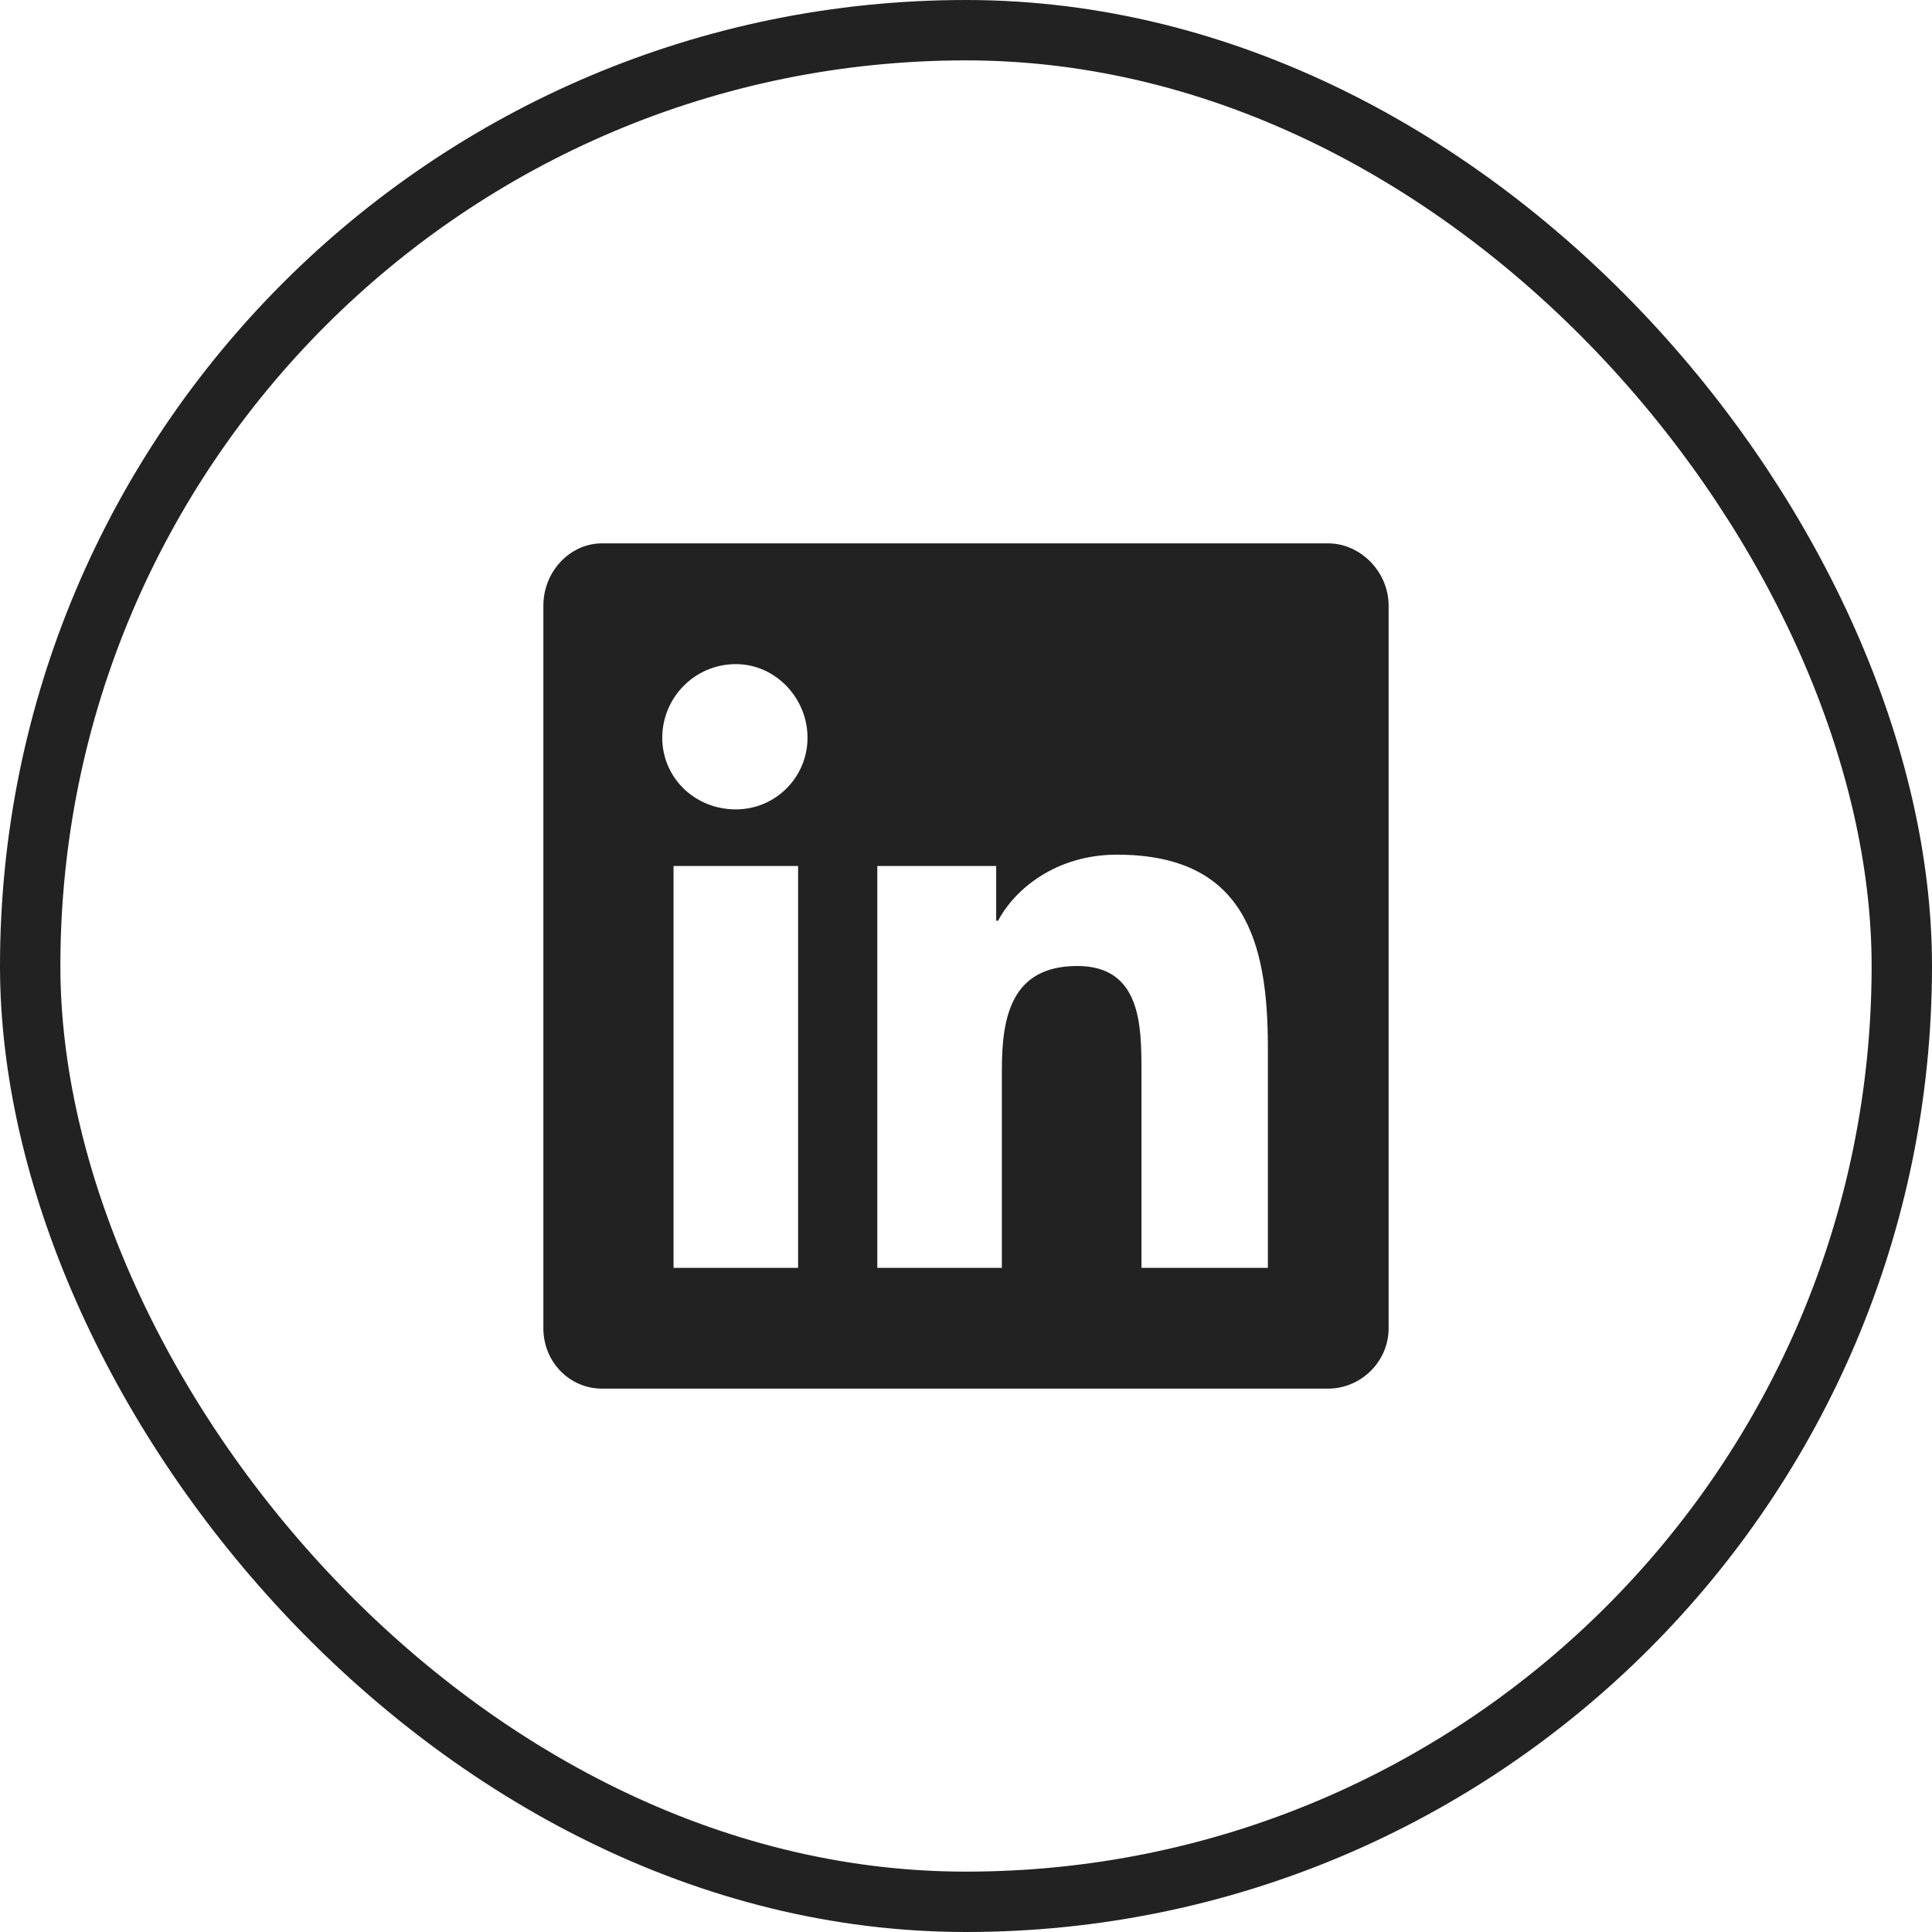 <svg width="32" height="32" viewBox="0 0 32 32" fill="none" xmlns="http://www.w3.org/2000/svg">
<path d="M22 9C22.531 9 23 9.469 23 10.031V22C23 22.562 22.531 23 22 23H9.969C9.438 23 9 22.562 9 22V10.031C9 9.469 9.438 9 9.969 9H22ZM13.219 21V14.344H11.156V21H13.219ZM12.188 13.406C12.844 13.406 13.375 12.875 13.375 12.219C13.375 11.562 12.844 11 12.188 11C11.5 11 10.969 11.562 10.969 12.219C10.969 12.875 11.5 13.406 12.188 13.406ZM21 21V17.344C21 15.562 20.594 14.156 18.5 14.156C17.5 14.156 16.812 14.719 16.531 15.25H16.5V14.344H14.531V21H16.594V17.719C16.594 16.844 16.75 16 17.844 16C18.906 16 18.906 17 18.906 17.75V21H21Z" fill="#222222"/>
<rect x="0.5" y="0.5" width="31" height="31" rx="15.5" stroke="#222222"/>
</svg>
